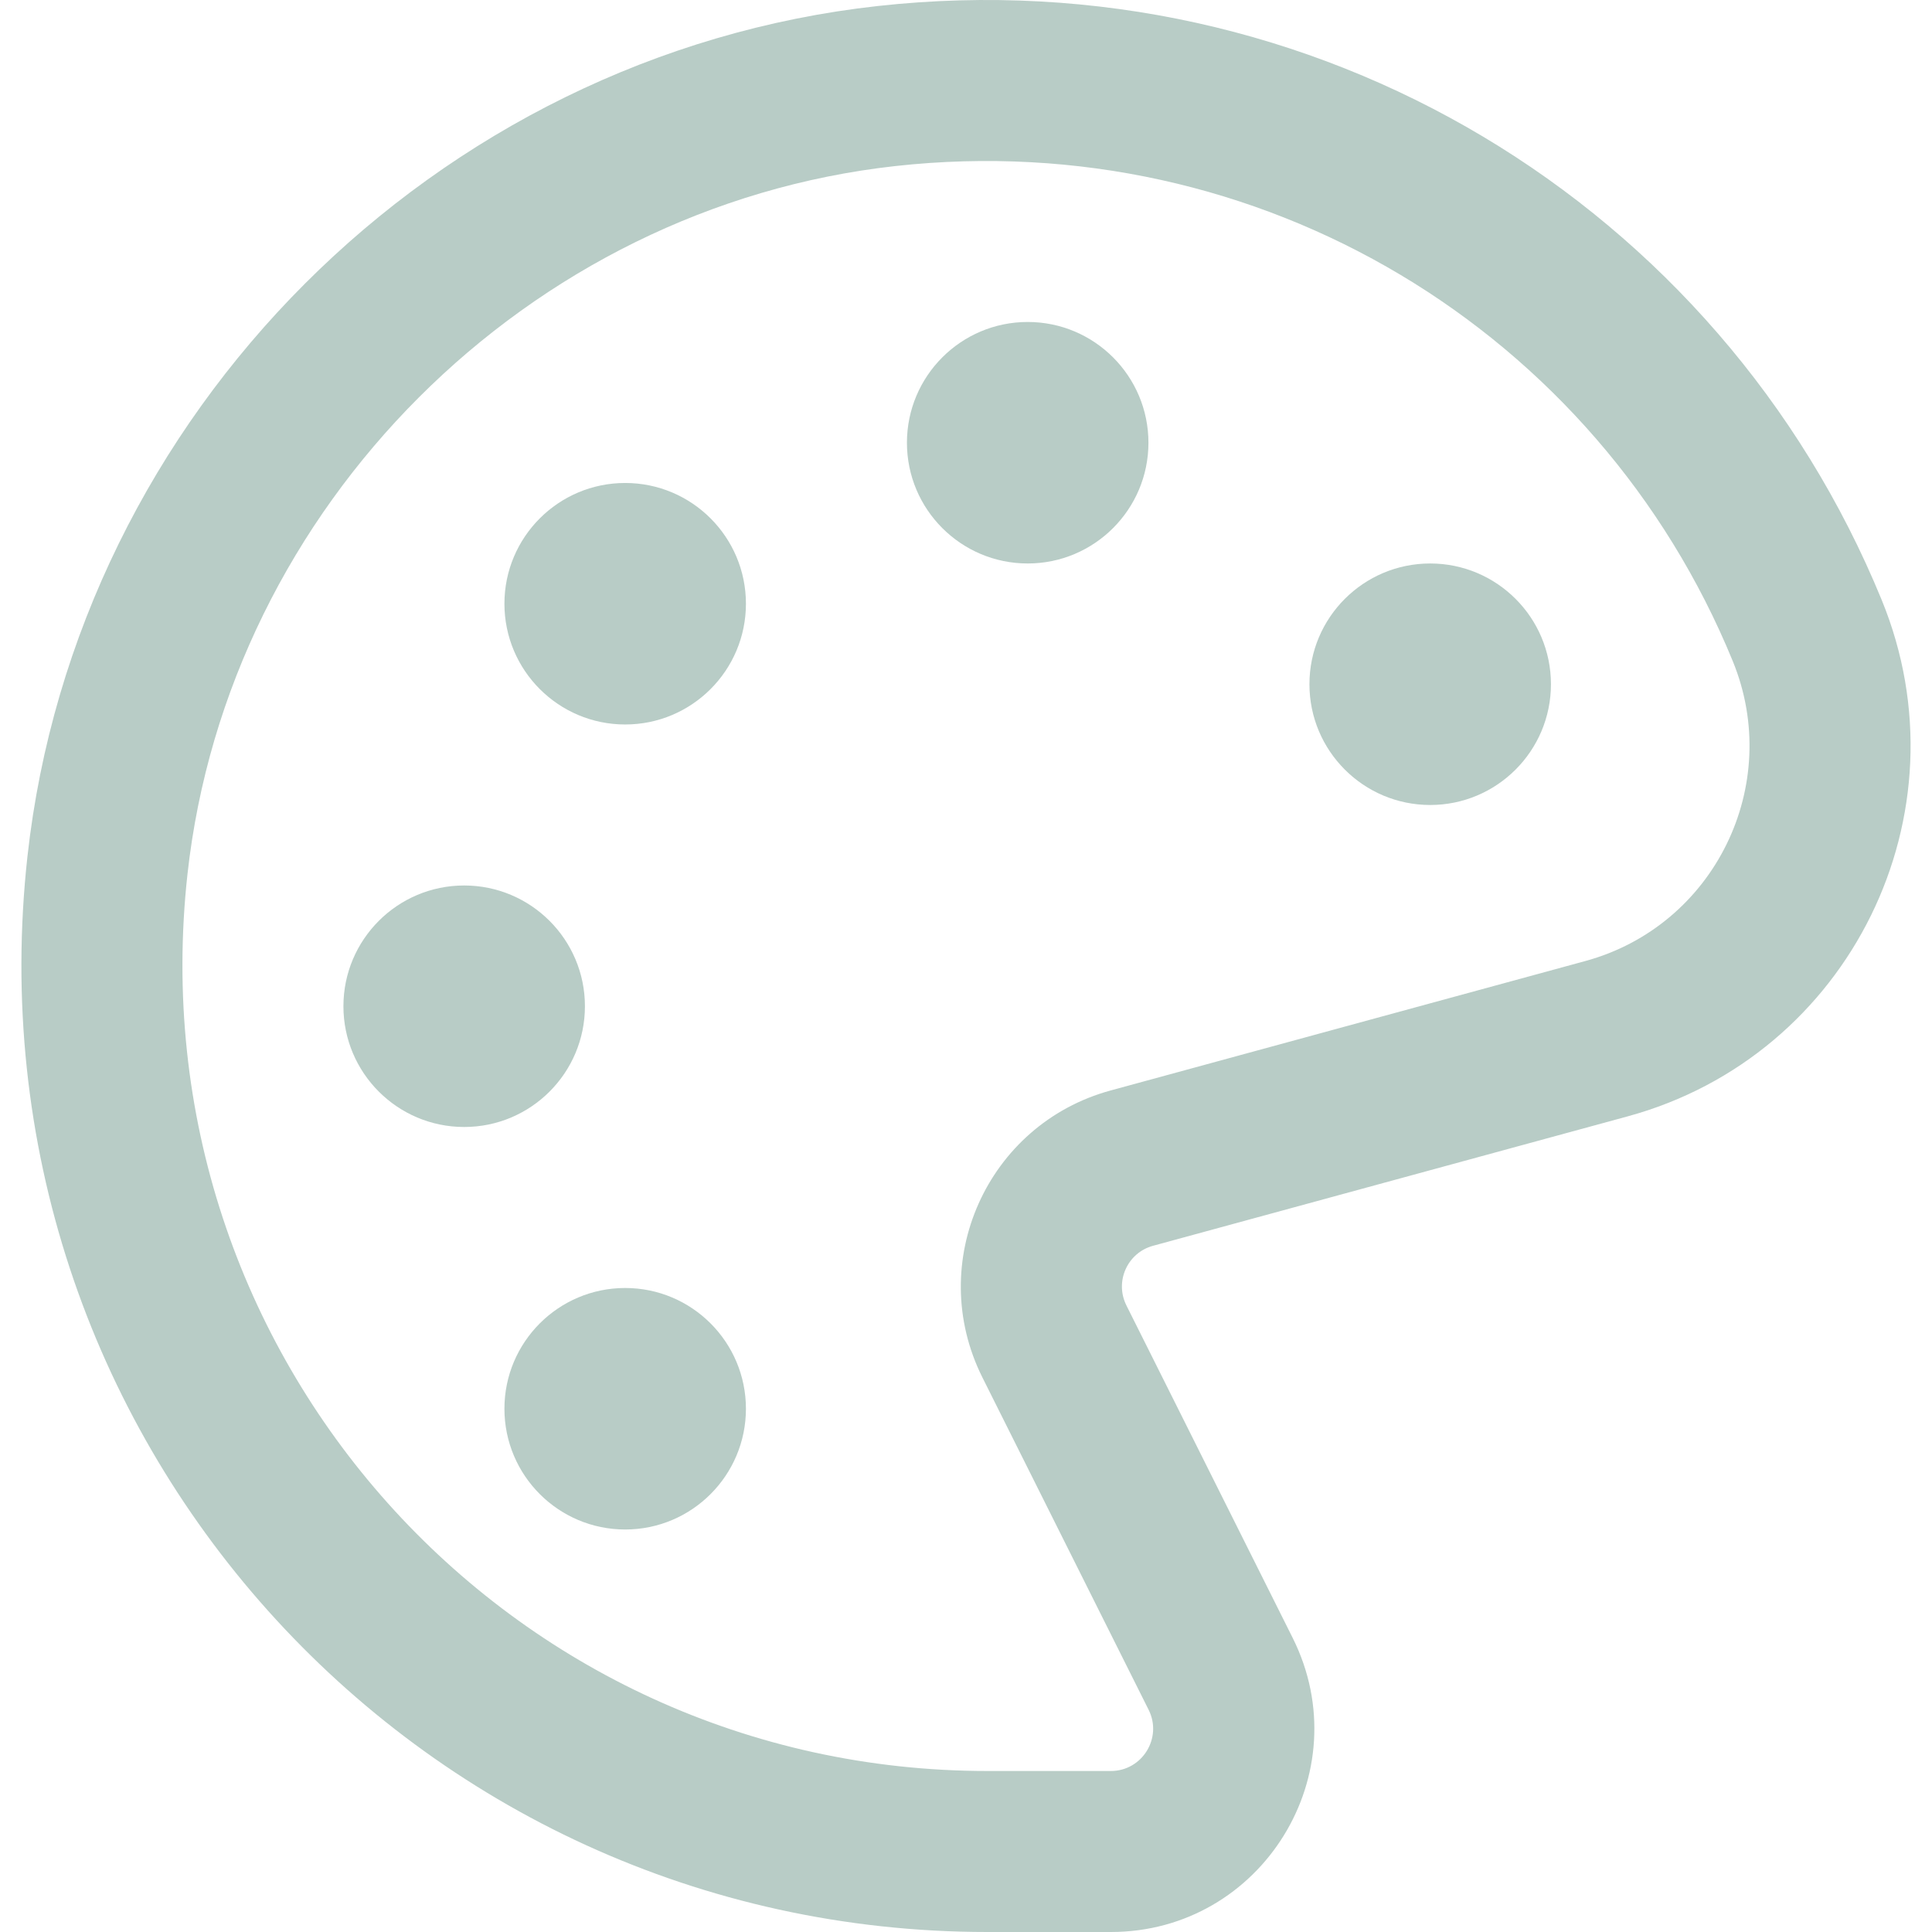 <?xml version="1.0" encoding="UTF-8"?> <svg xmlns="http://www.w3.org/2000/svg" xmlns:xlink="http://www.w3.org/1999/xlink" fill="#b8ccc6" height="800px" width="800px" version="1.1" id="Layer_1" viewBox="0 0 511.991 511.991" xml:space="preserve"> <g id="SVGRepo_bgCarrier" stroke-width="0"></g> <g id="SVGRepo_tracerCarrier" stroke-linecap="round" stroke-linejoin="round"></g> <g id="SVGRepo_iconCarrier"> <g> <g> <g> <path d="M498.677,159.031C455.711,54.162,348.499-11.2,232.626,1.592C115.347,14.551,20.235,109.663,7.277,226.939 c-16.904,153.037,102.1,285.052,254.399,285.052h32.704c40.033,0,66.087-42.143,48.18-77.957l-44.054-88.087 c-3.166-6.325,0.242-13.949,7.054-15.806l125.804-34.304C490.31,279.751,521.842,215.594,498.677,159.031z M420.134,254.675 l-125.799,34.303c-32.794,8.941-49.208,45.656-33.987,76.062l44.05,88.078c3.72,7.44-1.7,16.207-10.018,16.207h-32.704 c-126.944,0-226.097-109.993-211.99-237.701C60.45,134.203,139.887,54.765,237.31,44.001 c96.744-10.68,186.064,43.774,221.884,131.204C472.653,208.067,454.333,245.342,420.134,254.675z"></path> <path d="M379.009,149.325c-17.664,0-32,14.336-32,32s14.336,32,32,32c17.664,0,32-14.336,32-32S396.673,149.325,379.009,149.325z "></path> <path d="M272.343,85.325c-17.664,0-32,14.336-32,32s14.336,32,32,32s32-14.336,32-32S290.007,85.325,272.343,85.325z"></path> <path d="M165.676,127.991c-17.664,0-32,14.336-32,32s14.336,32,32,32s32-14.336,32-32S183.34,127.991,165.676,127.991z"></path> <path d="M155.009,266.658c0-17.664-14.336-32-32-32s-32,14.336-32,32s14.336,32,32,32S155.009,284.322,155.009,266.658z"></path> <path d="M165.676,341.325c-17.664,0-32,14.336-32,32c0,17.664,14.336,32,32,32s32-14.336,32-32 C197.676,355.661,183.34,341.325,165.676,341.325z"></path> </g> </g> </g> </g> </svg> 